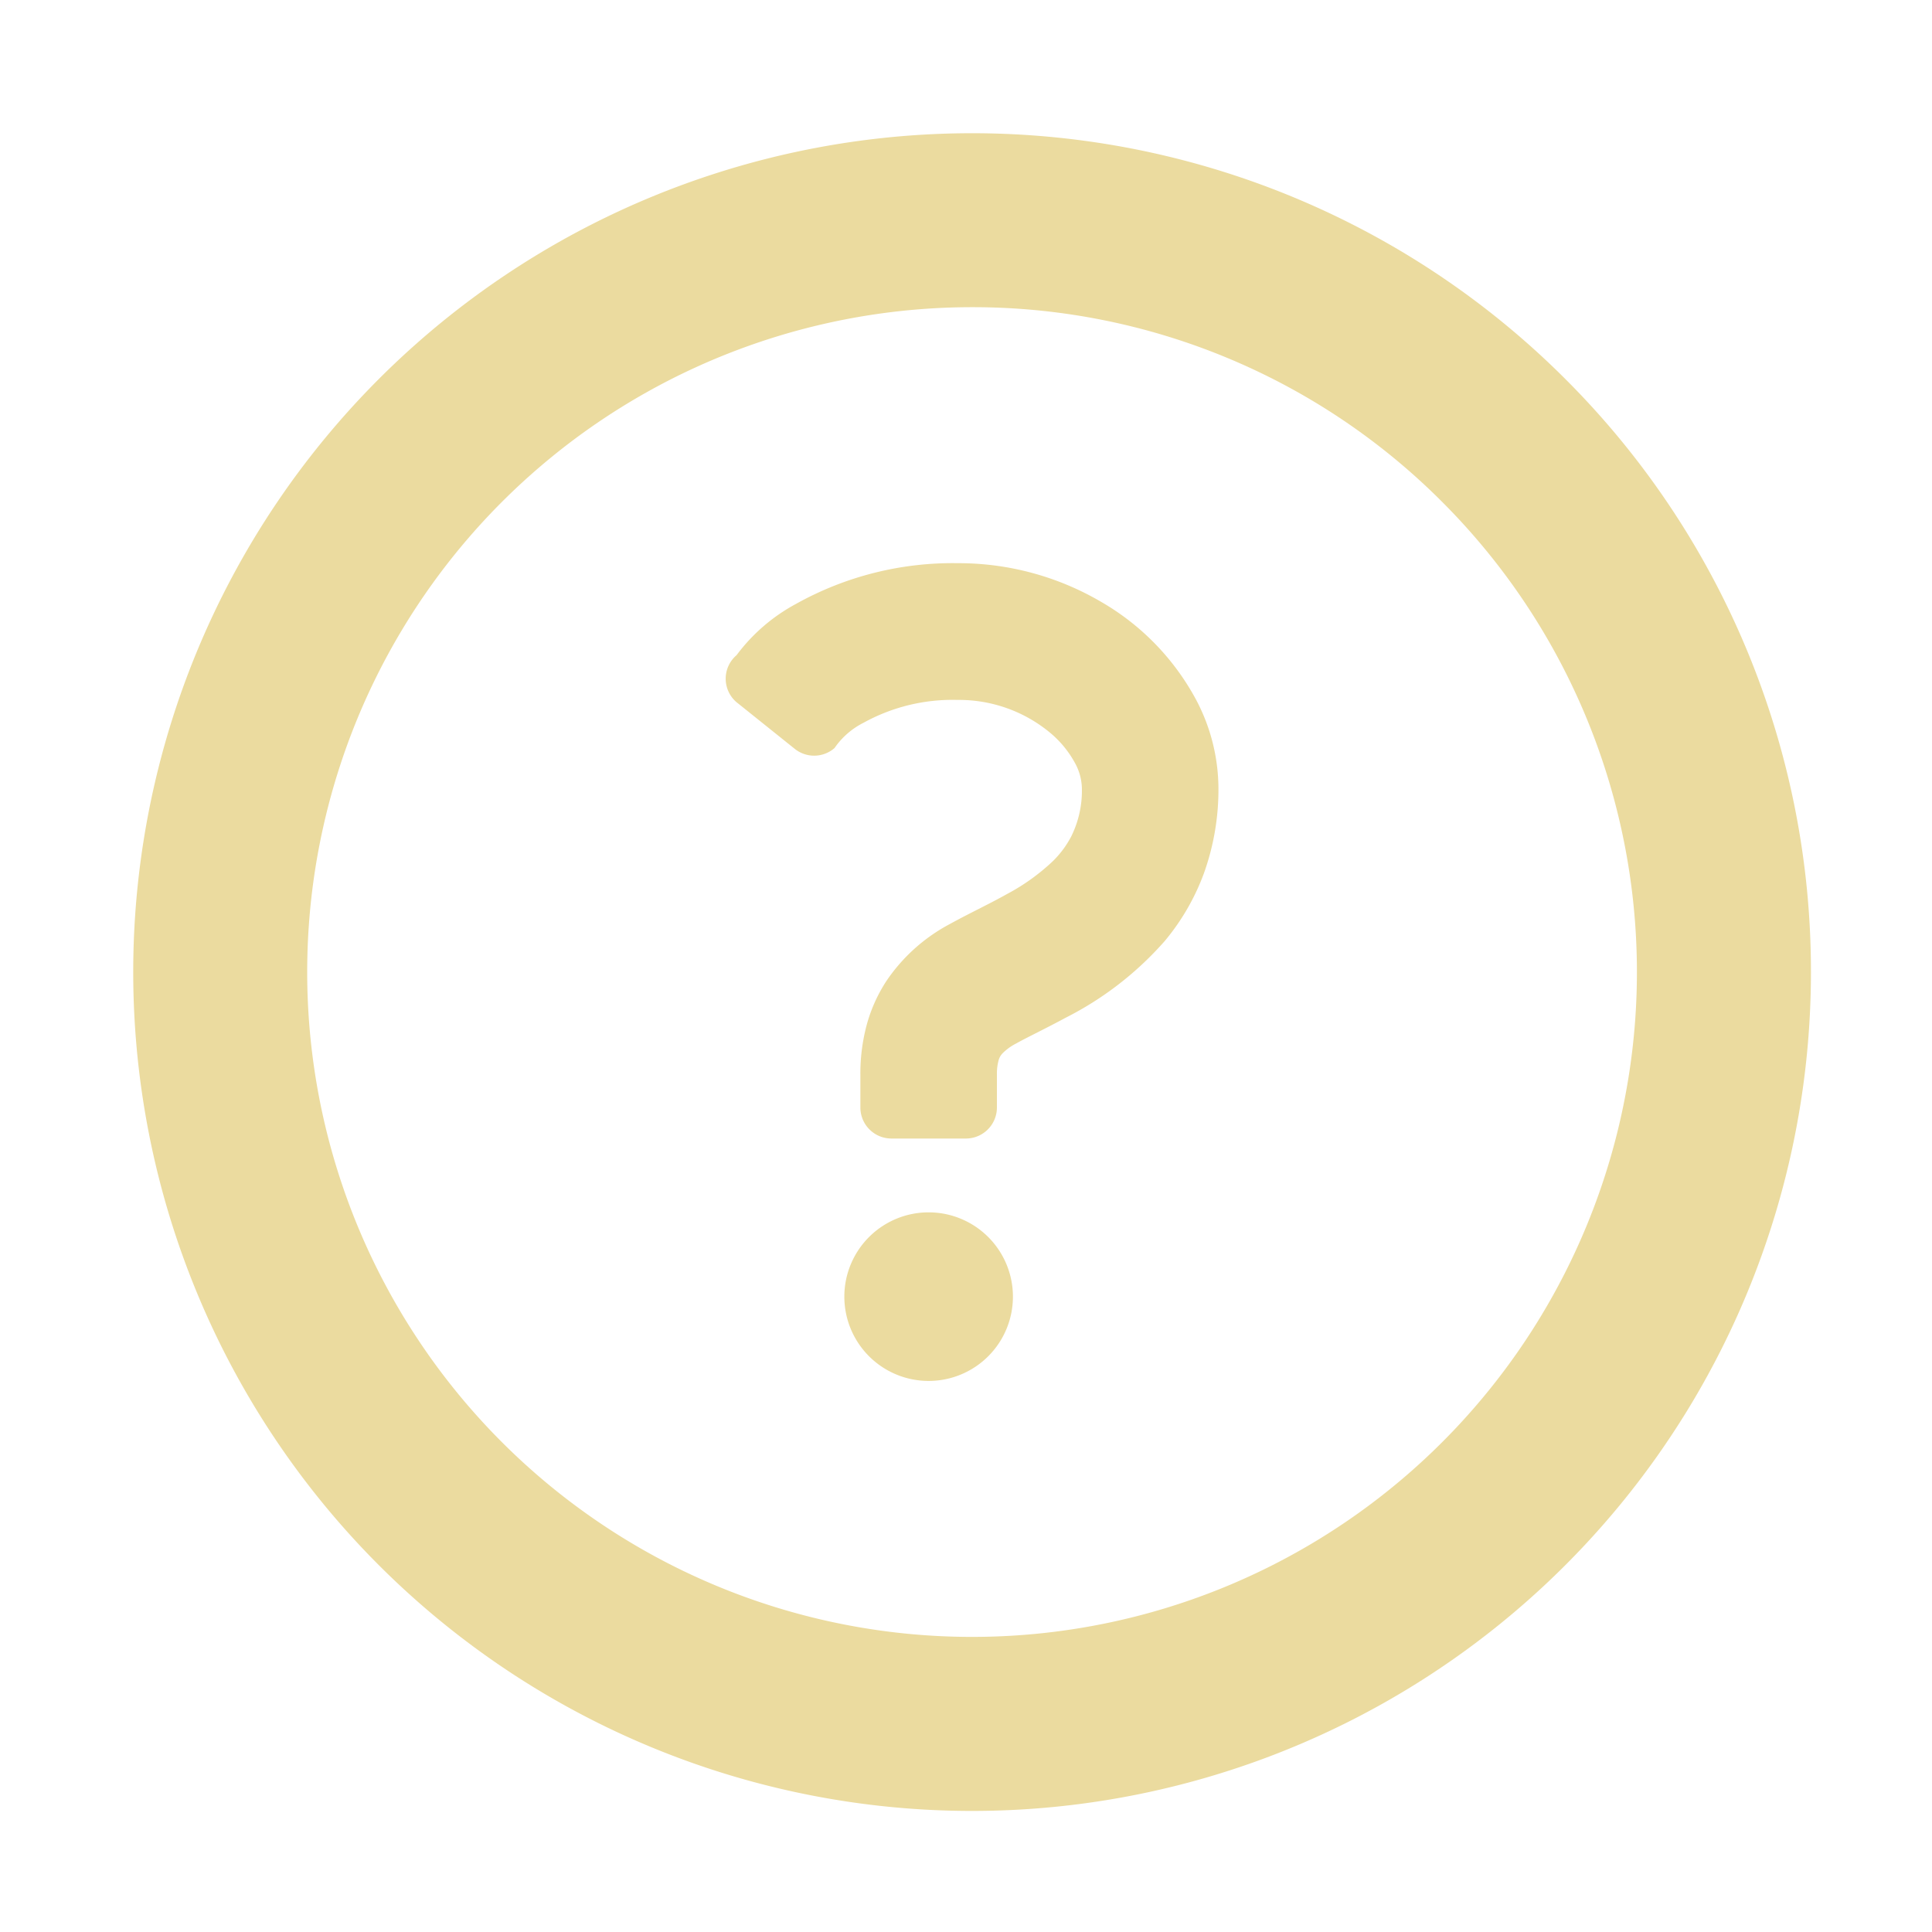 <svg xmlns="http://www.w3.org/2000/svg" xmlns:xlink="http://www.w3.org/1999/xlink" width="100" height="100" viewBox="0 0 100 100">
  <defs>
    <style>
      .cls-1 {
        fill: #ebdb9f;
        fill-rule: evenodd;
        filter: url(#filter);
      }
    </style>
    <filter id="filter" x="6.906" y="6.906" width="86.813" height="86.813" filterUnits="userSpaceOnUse">
      <feFlood result="flood" flood-color="#f1cb3c"/>
      <feComposite result="composite" operator="in" in2="SourceGraphic"/>
      <feBlend result="blend" in2="SourceGraphic"/>
    </filter>
  </defs>
  <path id="シェイプ_93" data-name="シェイプ 93" class="cls-1" d="M81.016,19.612a43.419,43.419,0,1,0,12.718,30.7A43.3,43.3,0,0,0,81.016,19.612Zm-6.367,6.369A34.413,34.413,0,1,1,50.316,15.9,34.285,34.285,0,0,1,74.649,25.981ZM48.068,62.751a4.363,4.363,0,1,0,4.361,4.364A4.364,4.364,0,0,0,48.068,62.751Zm-9.9-26.369,2.971,2.381a1.606,1.606,0,0,0,2.055-.043A4.022,4.022,0,0,1,44.7,37.408a9.525,9.525,0,0,1,4.869-1.18,7.385,7.385,0,0,1,4.8,1.712,5.381,5.381,0,0,1,1.267,1.544,2.825,2.825,0,0,1,.361,1.287,5.327,5.327,0,0,1-.547,2.517,5.106,5.106,0,0,1-.969,1.3,10.879,10.879,0,0,1-2.367,1.692c-0.93.523-1.932,0.986-2.944,1.544a9.112,9.112,0,0,0-3.281,2.939,7.952,7.952,0,0,0-1.028,2.284,9.709,9.709,0,0,0-.328,2.569V57.33a1.607,1.607,0,0,0,1.605,1.6H50a1.606,1.606,0,0,0,1.6-1.6V55.617a2.633,2.633,0,0,1,.077-0.695,0.847,0.847,0,0,1,.2-0.387,2.724,2.724,0,0,1,.719-0.524c0.58-.326,1.512-0.765,2.568-1.336A17.089,17.089,0,0,0,60.293,48.7a11.836,11.836,0,0,0,2.011-3.47,12.825,12.825,0,0,0,.762-4.461A9.857,9.857,0,0,0,61.9,36.2a12.884,12.884,0,0,0-4.9-5.045,14.6,14.6,0,0,0-7.425-2.005,16.641,16.641,0,0,0-8.378,2.11,9.364,9.364,0,0,0-3.072,2.651A1.6,1.6,0,0,0,38.166,36.382Z"/>
</svg>

